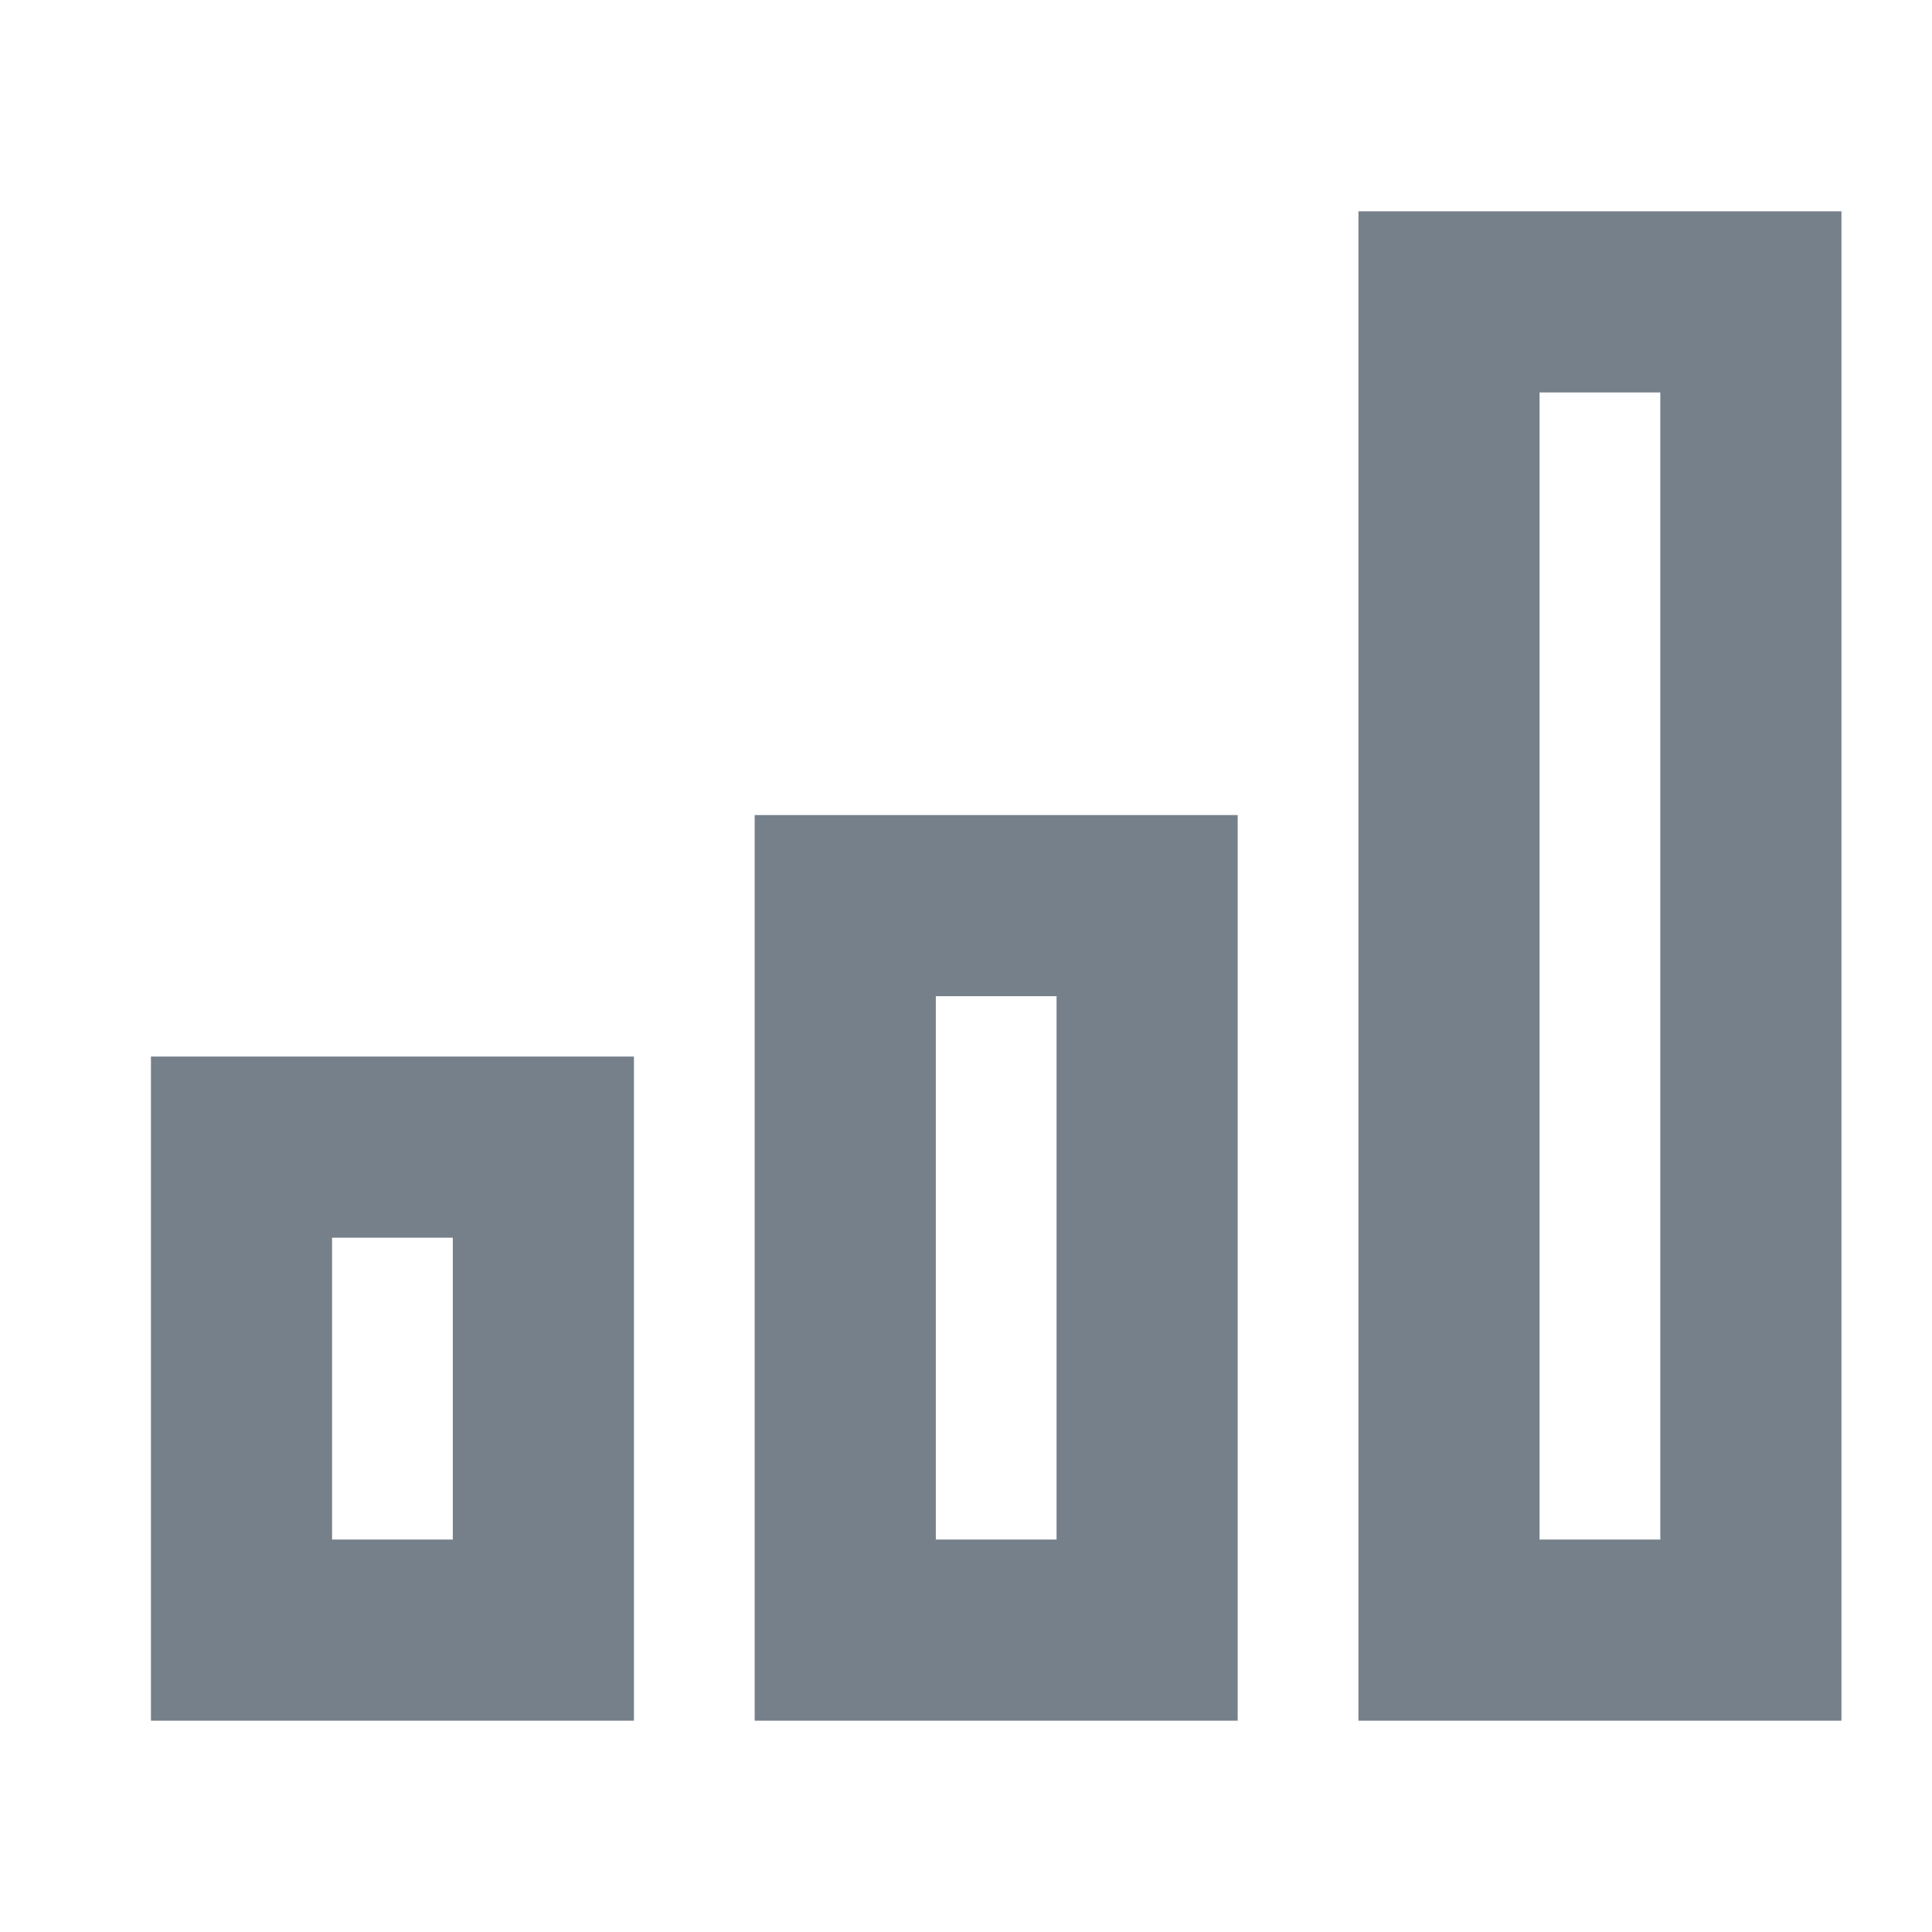 <svg width="16" height="16" viewBox="0 0 16 16" fill="none" xmlns="http://www.w3.org/2000/svg">
<path d="M4.5 9.5H2V13.5H4.5V9.5Z" stroke="#75808B" stroke-width="1.5" stroke-miterlimit="10" stroke-linecap="square"/>
<path d="M9.5 7.5H7V13.5H9.5V7.5Z" stroke="#75808B" stroke-width="1.5" stroke-miterlimit="10" stroke-linecap="square"/>
<path d="M14.5 2.5H12V13.5H14.5V2.5Z" stroke="#75808B" stroke-width="1.5" stroke-miterlimit="10" stroke-linecap="square"/>
</svg>
